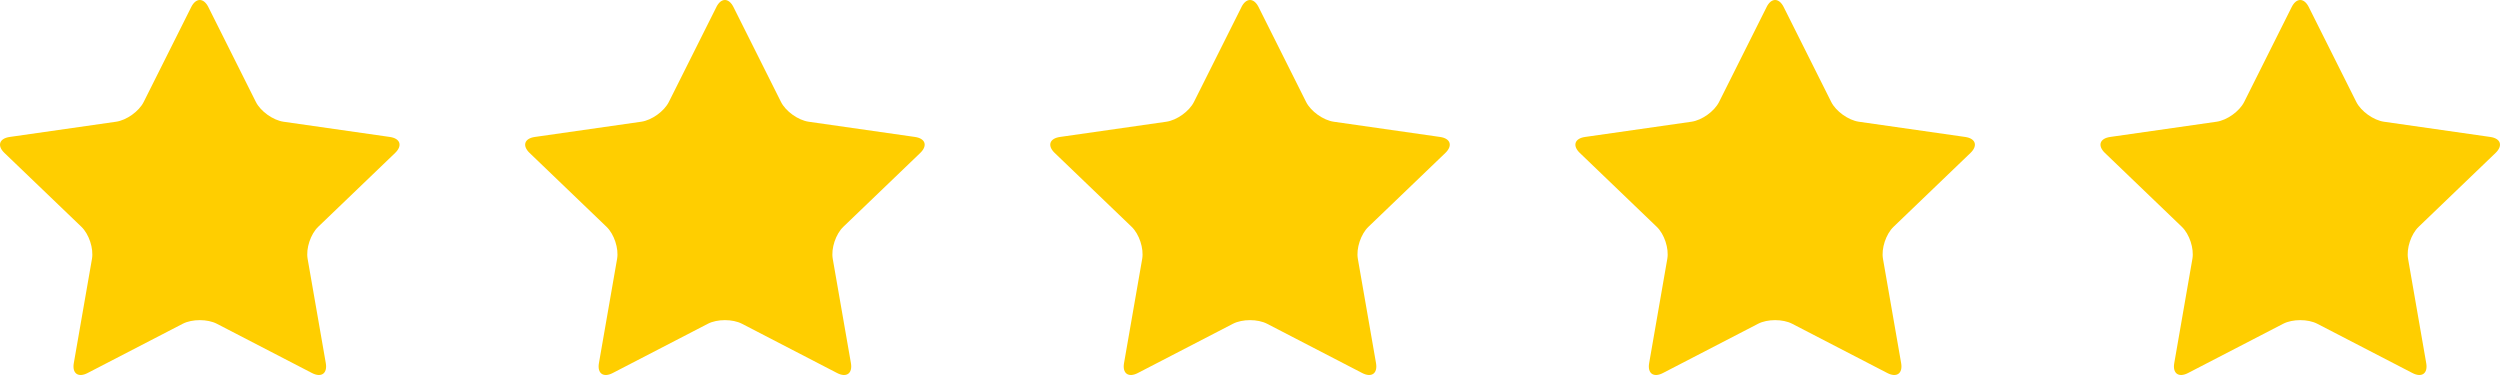 <svg xmlns="http://www.w3.org/2000/svg" width="100" height="15" viewBox="0 0 100 15" fill="none"><g clip-path="url(#clip0_975_2)"><path d="M7.65 0.281C7.837 -0.094 8.145 -0.094 8.333 0.281L10.235 4.078C10.422 4.452 10.92 4.808 11.34 4.869L15.593 5.478C16.013 5.538 16.108 5.826 15.805 6.118L12.727 9.073C12.423 9.365 12.233 9.941 12.305 10.353L13.032 14.526C13.103 14.938 12.855 15.116 12.479 14.921L8.675 12.951C8.299 12.757 7.685 12.757 7.309 12.951L3.504 14.921C3.129 15.116 2.88 14.938 2.952 14.526L3.679 10.353C3.75 9.941 3.561 9.365 3.257 9.073L0.178 6.118C-0.126 5.826 -0.031 5.538 0.389 5.478L4.643 4.869C5.063 4.809 5.561 4.453 5.748 4.078L7.65 0.281Z" fill="#FFCE00"></path><path d="M28.655 0.281C28.843 -0.094 29.15 -0.094 29.338 0.281L31.24 4.078C31.427 4.452 31.925 4.808 32.345 4.869L36.598 5.478C37.018 5.538 37.113 5.826 36.81 6.118L33.732 9.073C33.428 9.365 33.238 9.941 33.31 10.353L34.037 14.526C34.108 14.938 33.86 15.116 33.484 14.921L29.68 12.951C29.304 12.757 28.69 12.757 28.314 12.951L24.509 14.921C24.134 15.116 23.885 14.938 23.957 14.526L24.684 10.353C24.756 9.941 24.566 9.365 24.262 9.073L21.184 6.118C20.88 5.826 20.975 5.538 21.395 5.478L25.649 4.869C26.069 4.809 26.566 4.453 26.754 4.078L28.656 0.281H28.655Z" fill="#FFCE00"></path><path d="M49.659 0.281C49.846 -0.094 50.154 -0.094 50.342 0.281L52.244 4.078C52.431 4.452 52.929 4.808 53.349 4.869L57.602 5.478C58.022 5.538 58.117 5.826 57.814 6.118L54.736 9.073C54.432 9.365 54.242 9.941 54.314 10.353L55.041 14.526C55.112 14.938 54.864 15.116 54.488 14.921L50.684 12.951C50.308 12.757 49.694 12.757 49.318 12.951L45.513 14.921C45.138 15.116 44.889 14.938 44.961 14.526L45.688 10.353C45.759 9.941 45.57 9.365 45.266 9.073L42.188 6.118C41.884 5.826 41.979 5.538 42.399 5.478L46.653 4.869C47.073 4.809 47.57 4.453 47.758 4.078L49.66 0.281H49.659Z" fill="#FFCE00"></path><path d="M70.664 0.281C70.851 -0.094 71.159 -0.094 71.347 0.281L73.249 4.078C73.436 4.452 73.934 4.808 74.353 4.869L78.607 5.478C79.027 5.538 79.122 5.826 78.819 6.118L75.741 9.073C75.437 9.365 75.247 9.941 75.319 10.353L76.046 14.526C76.117 14.938 75.869 15.116 75.493 14.921L71.688 12.951C71.313 12.757 70.698 12.757 70.323 12.951L66.518 14.921C66.142 15.116 65.894 14.938 65.966 14.526L66.692 10.353C66.764 9.941 66.575 9.365 66.27 9.073L63.193 6.118C62.889 5.826 62.984 5.538 63.404 5.478L67.658 4.869C68.078 4.809 68.575 4.453 68.763 4.078L70.665 0.281H70.664Z" fill="#FFCE00"></path><path d="M91.668 0.281C91.855 -0.094 92.163 -0.094 92.35 0.281L94.252 4.078C94.44 4.452 94.938 4.808 95.357 4.869L99.611 5.478C100.031 5.538 100.126 5.826 99.822 6.118L96.745 9.073C96.441 9.365 96.251 9.941 96.323 10.353L97.049 14.526C97.121 14.938 96.873 15.116 96.497 14.921L92.692 12.951C92.317 12.757 91.702 12.757 91.327 12.951L87.522 14.921C87.146 15.116 86.898 14.938 86.97 14.526L87.696 10.353C87.768 9.941 87.578 9.365 87.274 9.073L84.197 6.118C83.893 5.826 83.987 5.538 84.408 5.478L88.662 4.869C89.081 4.809 89.579 4.453 89.767 4.078L91.668 0.281H91.668Z" fill="#FFCE00"></path></g><defs><clipPath id="clip0_975_2"><rect width="100" height="15" fill="white"></rect></clipPath></defs></svg>